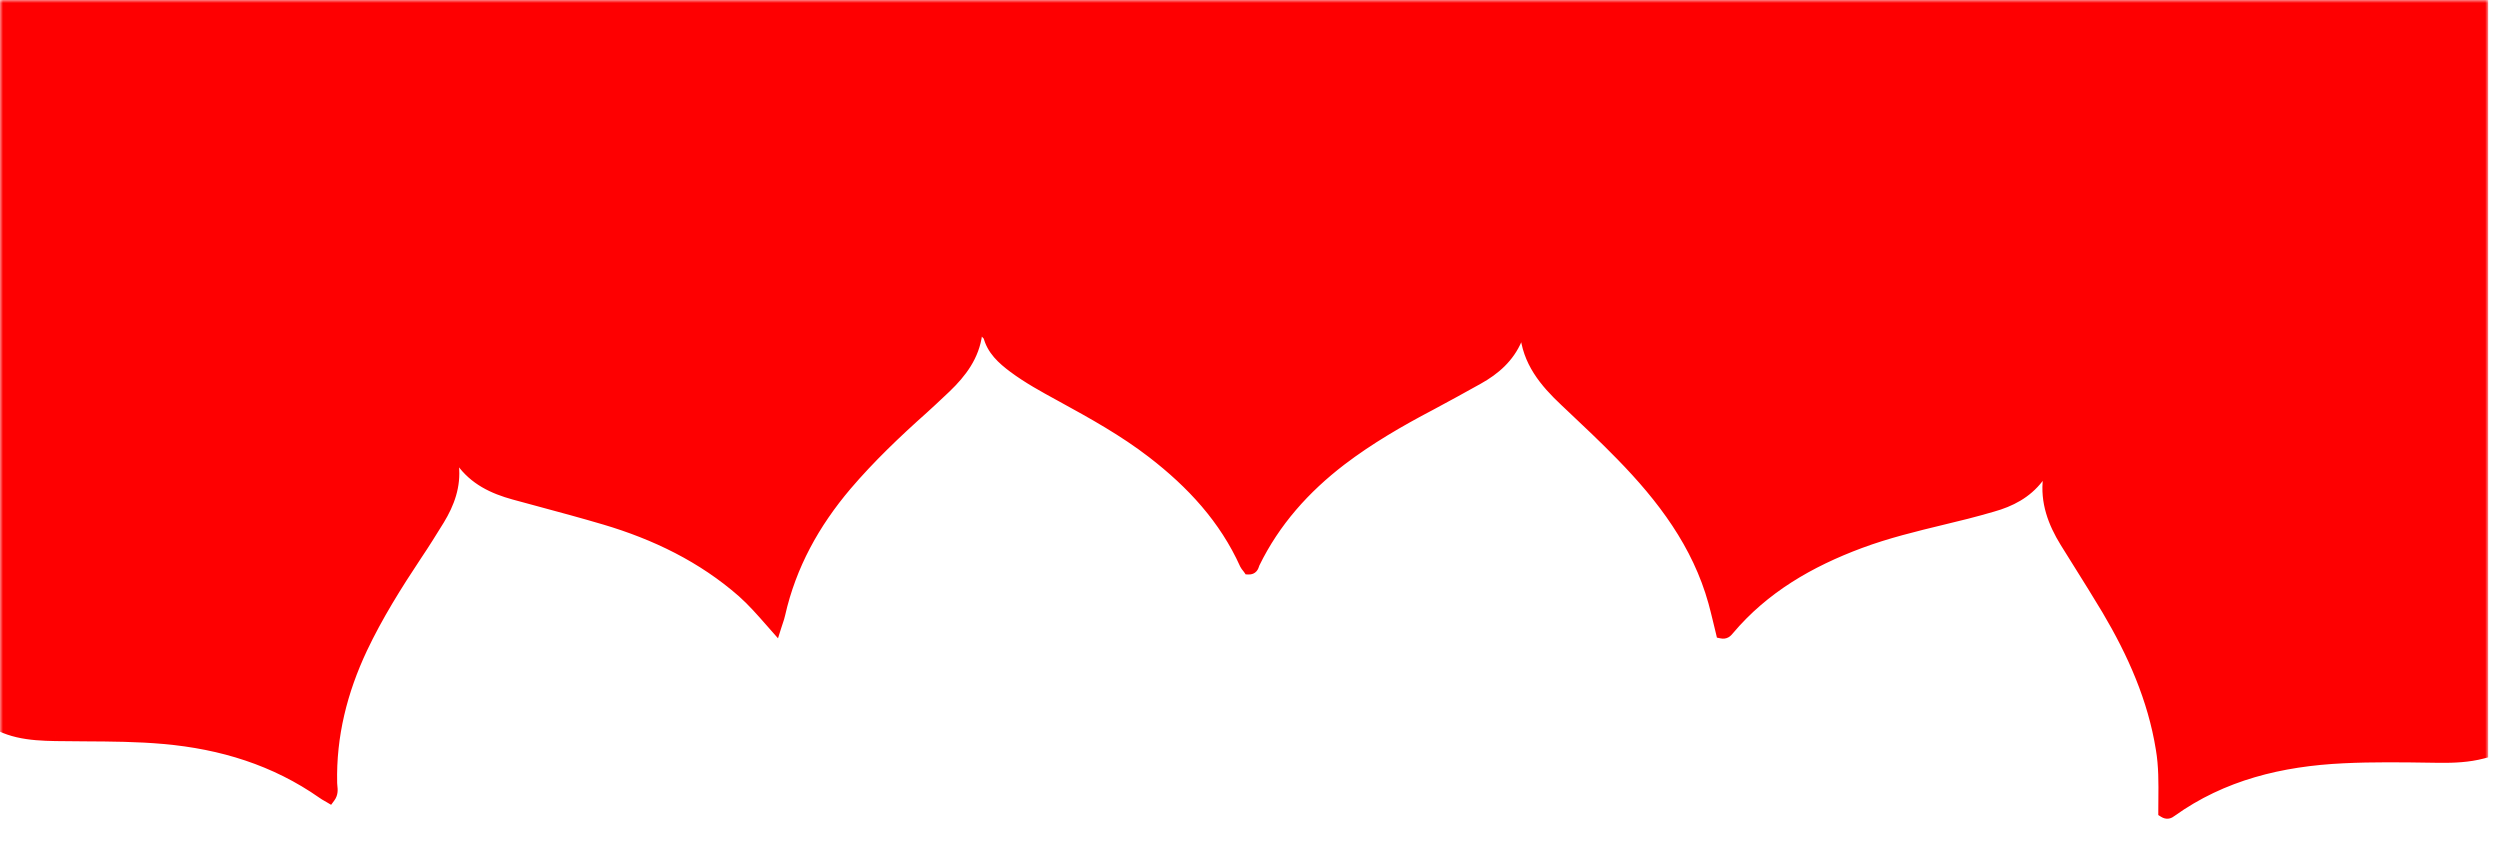 <svg width="423" height="145" viewBox="0 0 423 145" fill="none" xmlns="http://www.w3.org/2000/svg">
<mask id="mask0_542_2346" style="mask-type:alpha" maskUnits="userSpaceOnUse" x="0" y="0" width="423" height="145">
<rect width="423" height="145" fill="#D9D9D9"/>
</mask>
<g mask="url(#mask0_542_2346)">
<g filter="url(#filter0_d_542_2346)">
<mask id="path-2-outside-1_542_2346" maskUnits="userSpaceOnUse" x="-1" y="-48" width="425" height="183" fill="black">
<rect fill="white" x="-1" y="-48" width="425" height="183"/>
<path fill-rule="evenodd" clip-rule="evenodd" d="M423 -47H0V116.728C0.113 116.785 0.216 116.845 0.306 116.919C3.801 119.969 8.059 120.311 12.396 120.39C14.051 120.418 15.706 120.427 17.361 120.437C21.83 120.462 26.298 120.486 30.767 120.889C40.518 121.757 49.559 124.518 57.628 130.171C57.851 130.338 58.1 130.479 58.384 130.64C58.502 130.707 58.627 130.778 58.758 130.855C59.211 130.244 59.148 129.633 59.087 129.055C59.067 128.862 59.047 128.673 59.047 128.488C58.863 120.469 60.782 112.896 64.172 105.691C66.801 100.143 70.06 94.937 73.45 89.836C74.764 87.891 76 85.892 77.235 83.894C78.917 81.133 79.995 78.188 79.653 74.875C79.648 74.776 79.636 74.671 79.625 74.562C79.573 74.097 79.516 73.571 79.942 73.166C80.497 73.097 80.767 73.495 81.002 73.842C81.035 73.89 81.067 73.936 81.099 73.981C83.306 77.084 86.46 78.582 90.008 79.555C91.393 79.934 92.782 80.308 94.173 80.683C97.9 81.689 101.637 82.697 105.331 83.789C113.926 86.339 121.889 90.178 128.696 96.147C130.385 97.651 131.85 99.319 133.521 101.221C133.748 101.479 133.98 101.743 134.216 102.01C134.313 101.699 134.405 101.428 134.489 101.179C134.653 100.693 134.786 100.298 134.873 99.88C136.739 91.624 140.708 84.472 146.148 78.056C150.143 73.376 154.585 69.143 159.158 65.067C160.119 64.204 161.066 63.311 162.009 62.422C162.329 62.119 162.649 61.818 162.969 61.518C165.597 58.993 167.726 56.206 168.199 52.42C168.236 52.089 168.363 51.757 168.49 51.426C168.544 51.284 168.599 51.142 168.646 51C169.247 51.09 169.47 51.516 169.689 51.932C169.852 52.245 170.013 52.551 170.328 52.709C170.906 55.154 172.667 56.706 174.56 58.126C176.987 59.928 179.629 61.373 182.281 62.824C182.415 62.897 182.548 62.97 182.681 63.043C187.964 65.935 193.22 68.854 198.03 72.561C204.68 77.688 210.252 83.683 213.747 91.44C213.83 91.606 213.955 91.762 214.082 91.92C214.156 92.012 214.231 92.106 214.299 92.203C214.848 92.223 214.972 91.85 215.086 91.509C215.119 91.41 215.151 91.313 215.193 91.23C218.636 84.183 223.708 78.53 229.885 73.797C234.616 70.195 239.741 67.223 244.997 64.463C247.704 63.016 250.385 61.544 253.066 60.045C255.905 58.468 258.244 56.417 259.558 53.34C259.597 53.254 259.635 53.163 259.674 53.071C259.896 52.544 260.145 51.952 260.793 51.684C260.847 51.746 260.906 51.803 260.962 51.855C261.069 51.957 261.161 52.044 261.161 52.131C261.529 57.1 264.446 60.597 267.863 63.805C268.137 64.063 268.41 64.321 268.684 64.579C271.616 67.342 274.539 70.096 277.351 72.982C284.342 80.134 290.309 87.996 293.042 97.856L293.043 97.859C293.279 98.752 293.515 99.645 293.725 100.538C293.936 101.379 294.146 102.247 294.33 103.036C294.884 103.151 295.134 102.861 295.365 102.592C295.397 102.555 295.428 102.519 295.46 102.484C301.426 95.411 309.153 90.967 317.695 87.785C322.267 86.083 326.983 84.941 331.705 83.796C333.037 83.474 334.369 83.151 335.699 82.816C337.17 82.448 338.642 82.027 340.114 81.606L340.114 81.606C343.137 80.765 345.818 79.371 347.789 76.821C347.863 76.728 347.934 76.63 348.007 76.531C348.345 76.066 348.699 75.58 349.392 75.559C349.87 75.863 349.791 76.292 349.72 76.684C349.705 76.767 349.69 76.848 349.681 76.926C349.182 80.896 350.496 84.393 352.52 87.68C353.25 88.858 353.986 90.033 354.722 91.209C356.369 93.839 358.017 96.473 359.616 99.144C363.953 106.48 367.396 114.184 368.762 122.704C369.253 125.583 369.224 128.48 369.196 131.352C369.189 132.02 369.183 132.687 369.183 133.353C369.682 133.668 369.998 133.511 370.339 133.248C379.039 127.016 388.974 124.649 399.461 124.15C404.518 123.904 409.599 123.98 414.66 124.055C415.017 124.06 415.373 124.066 415.73 124.071C418.229 124.1 420.681 123.979 423 123.375V-47ZM0 121.471C0.044 122.103 0.041 122.731 0 123.358V121.471Z"/>
</mask>
<path fill-rule="evenodd" clip-rule="evenodd" d="M423 -47H0V116.728C0.113 116.785 0.216 116.845 0.306 116.919C3.801 119.969 8.059 120.311 12.396 120.39C14.051 120.418 15.706 120.427 17.361 120.437C21.83 120.462 26.298 120.486 30.767 120.889C40.518 121.757 49.559 124.518 57.628 130.171C57.851 130.338 58.1 130.479 58.384 130.64C58.502 130.707 58.627 130.778 58.758 130.855C59.211 130.244 59.148 129.633 59.087 129.055C59.067 128.862 59.047 128.673 59.047 128.488C58.863 120.469 60.782 112.896 64.172 105.691C66.801 100.143 70.06 94.937 73.45 89.836C74.764 87.891 76 85.892 77.235 83.894C78.917 81.133 79.995 78.188 79.653 74.875C79.648 74.776 79.636 74.671 79.625 74.562C79.573 74.097 79.516 73.571 79.942 73.166C80.497 73.097 80.767 73.495 81.002 73.842C81.035 73.89 81.067 73.936 81.099 73.981C83.306 77.084 86.46 78.582 90.008 79.555C91.393 79.934 92.782 80.308 94.173 80.683C97.9 81.689 101.637 82.697 105.331 83.789C113.926 86.339 121.889 90.178 128.696 96.147C130.385 97.651 131.85 99.319 133.521 101.221C133.748 101.479 133.98 101.743 134.216 102.01C134.313 101.699 134.405 101.428 134.489 101.179C134.653 100.693 134.786 100.298 134.873 99.88C136.739 91.624 140.708 84.472 146.148 78.056C150.143 73.376 154.585 69.143 159.158 65.067C160.119 64.204 161.066 63.311 162.009 62.422C162.329 62.119 162.649 61.818 162.969 61.518C165.597 58.993 167.726 56.206 168.199 52.42C168.236 52.089 168.363 51.757 168.49 51.426C168.544 51.284 168.599 51.142 168.646 51C169.247 51.09 169.47 51.516 169.689 51.932C169.852 52.245 170.013 52.551 170.328 52.709C170.906 55.154 172.667 56.706 174.56 58.126C176.987 59.928 179.629 61.373 182.281 62.824C182.415 62.897 182.548 62.97 182.681 63.043C187.964 65.935 193.22 68.854 198.03 72.561C204.68 77.688 210.252 83.683 213.747 91.44C213.83 91.606 213.955 91.762 214.082 91.92C214.156 92.012 214.231 92.106 214.299 92.203C214.848 92.223 214.972 91.85 215.086 91.509C215.119 91.41 215.151 91.313 215.193 91.23C218.636 84.183 223.708 78.53 229.885 73.797C234.616 70.195 239.741 67.223 244.997 64.463C247.704 63.016 250.385 61.544 253.066 60.045C255.905 58.468 258.244 56.417 259.558 53.34C259.597 53.254 259.635 53.163 259.674 53.071C259.896 52.544 260.145 51.952 260.793 51.684C260.847 51.746 260.906 51.803 260.962 51.855C261.069 51.957 261.161 52.044 261.161 52.131C261.529 57.1 264.446 60.597 267.863 63.805C268.137 64.063 268.41 64.321 268.684 64.579C271.616 67.342 274.539 70.096 277.351 72.982C284.342 80.134 290.309 87.996 293.042 97.856L293.043 97.859C293.279 98.752 293.515 99.645 293.725 100.538C293.936 101.379 294.146 102.247 294.33 103.036C294.884 103.151 295.134 102.861 295.365 102.592C295.397 102.555 295.428 102.519 295.46 102.484C301.426 95.411 309.153 90.967 317.695 87.785C322.267 86.083 326.983 84.941 331.705 83.796C333.037 83.474 334.369 83.151 335.699 82.816C337.17 82.448 338.642 82.027 340.114 81.606L340.114 81.606C343.137 80.765 345.818 79.371 347.789 76.821C347.863 76.728 347.934 76.63 348.007 76.531C348.345 76.066 348.699 75.58 349.392 75.559C349.87 75.863 349.791 76.292 349.72 76.684C349.705 76.767 349.69 76.848 349.681 76.926C349.182 80.896 350.496 84.393 352.52 87.68C353.25 88.858 353.986 90.033 354.722 91.209C356.369 93.839 358.017 96.473 359.616 99.144C363.953 106.48 367.396 114.184 368.762 122.704C369.253 125.583 369.224 128.48 369.196 131.352C369.189 132.02 369.183 132.687 369.183 133.353C369.682 133.668 369.998 133.511 370.339 133.248C379.039 127.016 388.974 124.649 399.461 124.15C404.518 123.904 409.599 123.98 414.66 124.055C415.017 124.06 415.373 124.066 415.73 124.071C418.229 124.1 420.681 123.979 423 123.375V-47ZM0 121.471C0.044 122.103 0.041 122.731 0 123.358V121.471Z" fill="#FE0001"/>
<path d="M0 -47V-48H-1V-47H0ZM423 -47H424V-48H423V-47ZM0 116.728H-1V117.348L-0.445 117.624L0 116.728ZM0.306 116.919L0.963 116.166L0.951 116.155L0.939 116.145L0.306 116.919ZM12.396 120.39L12.377 121.39L12.378 121.39L12.396 120.39ZM17.361 120.437L17.366 119.437L17.366 119.437L17.361 120.437ZM30.767 120.889L30.677 121.885L30.679 121.885L30.767 120.889ZM57.628 130.171L58.228 129.371L58.215 129.362L58.202 129.352L57.628 130.171ZM58.384 130.64L57.892 131.51L57.892 131.51L58.384 130.64ZM58.758 130.855L58.251 131.717L59.026 132.173L59.562 131.451L58.758 130.855ZM59.087 129.055L60.082 128.951L60.082 128.951L59.087 129.055ZM59.047 128.488H60.047V128.477L60.047 128.465L59.047 128.488ZM64.172 105.691L63.269 105.263L63.268 105.266L64.172 105.691ZM73.45 89.836L72.621 89.276L72.617 89.283L73.45 89.836ZM77.235 83.894L78.086 84.42L78.089 84.414L77.235 83.894ZM79.653 74.875L78.654 74.925L78.656 74.951L78.658 74.978L79.653 74.875ZM79.625 74.562L78.631 74.671L78.631 74.672L79.625 74.562ZM79.942 73.166L79.818 72.174L79.492 72.214L79.253 72.441L79.942 73.166ZM81.002 73.842L81.83 73.28L81.83 73.28L81.002 73.842ZM81.099 73.981L81.913 73.401L81.912 73.4L81.099 73.981ZM90.008 79.555L89.744 80.52L89.745 80.52L90.008 79.555ZM94.173 80.683L94.433 79.718L94.433 79.718L94.173 80.683ZM105.331 83.789L105.616 82.83L105.615 82.83L105.331 83.789ZM128.696 96.147L129.362 95.4L129.356 95.395L128.696 96.147ZM133.521 101.221L134.272 100.561L134.272 100.561L133.521 101.221ZM134.216 102.01L133.466 102.672L134.638 104.001L135.17 102.31L134.216 102.01ZM134.489 101.179L135.436 101.499L135.436 101.499L134.489 101.179ZM134.873 99.88L133.897 99.66L133.896 99.668L133.894 99.677L134.873 99.88ZM146.148 78.056L145.388 77.407L145.385 77.41L146.148 78.056ZM159.158 65.067L159.823 65.814L159.826 65.811L159.158 65.067ZM162.009 62.422L161.323 61.694L161.323 61.694L162.009 62.422ZM162.969 61.518L163.653 62.247L163.662 62.239L162.969 61.518ZM168.199 52.42L169.192 52.544L169.193 52.53L168.199 52.42ZM168.49 51.426L169.424 51.784L169.424 51.784L168.49 51.426ZM168.646 51L168.795 50.011L167.963 49.886L167.697 50.684L168.646 51ZM169.689 51.932L168.803 52.397L168.803 52.397L169.689 51.932ZM170.328 52.709L171.301 52.479L171.194 52.024L170.776 51.815L170.328 52.709ZM174.56 58.126L173.96 58.926L173.964 58.928L174.56 58.126ZM182.281 62.824L181.802 63.701L181.802 63.701L182.281 62.824ZM182.681 63.043L183.161 62.166L183.161 62.166L182.681 63.043ZM198.03 72.561L198.641 71.769L198.641 71.769L198.03 72.561ZM213.747 91.44L212.835 91.851L212.844 91.869L212.853 91.887L213.747 91.44ZM214.082 91.92L213.302 92.546L213.302 92.546L214.082 91.92ZM214.299 92.203L213.48 92.776L213.765 93.184L214.262 93.202L214.299 92.203ZM215.086 91.509L214.137 91.194L214.137 91.194L215.086 91.509ZM215.193 91.23L216.087 91.677L216.091 91.669L215.193 91.23ZM229.885 73.797L229.279 73.001L229.276 73.003L229.885 73.797ZM244.997 64.463L245.462 65.348L245.468 65.345L244.997 64.463ZM253.066 60.045L252.58 59.171L252.578 59.172L253.066 60.045ZM259.558 53.34L258.647 52.927L258.643 52.937L258.638 52.947L259.558 53.34ZM259.674 53.071L260.596 53.459L260.596 53.458L259.674 53.071ZM260.793 51.684L261.552 51.033L261.081 50.482L260.411 50.76L260.793 51.684ZM260.962 51.855L260.274 52.581L260.274 52.581L260.962 51.855ZM261.161 52.131H260.161V52.168L260.164 52.205L261.161 52.131ZM267.863 63.805L268.549 63.078L268.548 63.076L267.863 63.805ZM268.684 64.579L269.37 63.851L269.37 63.851L268.684 64.579ZM277.351 72.982L276.635 73.68L276.636 73.681L277.351 72.982ZM293.042 97.856L294.009 97.6L294.006 97.589L293.042 97.856ZM293.043 97.859L294.01 97.603L294.009 97.603L293.043 97.859ZM293.725 100.538L292.752 100.767L292.755 100.78L293.725 100.538ZM294.33 103.036L293.356 103.263L293.501 103.885L294.126 104.015L294.33 103.036ZM295.365 102.592L294.607 101.94L294.607 101.94L295.365 102.592ZM295.46 102.484L296.2 103.156L296.212 103.143L296.224 103.128L295.46 102.484ZM317.695 87.785L317.346 86.848L317.346 86.848L317.695 87.785ZM331.705 83.796L331.941 84.768L331.941 84.768L331.705 83.796ZM335.699 82.816L335.456 81.846L335.454 81.846L335.699 82.816ZM340.114 81.606L340.388 82.568L340.4 82.565L340.412 82.561L340.114 81.606ZM340.114 81.606L339.846 80.643L339.831 80.647L339.816 80.652L340.114 81.606ZM347.789 76.821L347.008 76.196L347.003 76.203L346.998 76.209L347.789 76.821ZM348.007 76.531L348.815 77.12L348.815 77.12L348.007 76.531ZM349.392 75.559L349.929 74.715L349.669 74.549L349.361 74.559L349.392 75.559ZM349.72 76.684L348.736 76.505L348.736 76.505L349.72 76.684ZM349.681 76.926L350.673 77.051L350.674 77.043L349.681 76.926ZM352.52 87.68L351.668 88.204L351.67 88.207L352.52 87.68ZM354.722 91.209L355.57 90.678L355.57 90.678L354.722 91.209ZM359.616 99.144L360.477 98.635L360.474 98.631L359.616 99.144ZM368.762 122.704L367.775 122.862L367.777 122.872L368.762 122.704ZM369.196 131.352L368.196 131.342L368.196 131.342L369.196 131.352ZM369.183 133.353H368.183V133.904L368.649 134.198L369.183 133.353ZM370.339 133.248L369.757 132.435L369.743 132.445L369.729 132.455L370.339 133.248ZM399.461 124.15L399.508 125.149L399.509 125.149L399.461 124.15ZM414.66 124.055L414.675 123.055L414.675 123.055L414.66 124.055ZM415.73 124.071L415.715 125.071L415.718 125.071L415.73 124.071ZM423 123.375L423.252 124.343L424 124.148V123.375H423ZM0 121.471L0.998 121.402L-1 121.471H0ZM0 123.358H-1L0.998 123.424L0 123.358ZM0 -46H423V-48H0V-46ZM1 116.728V-47H-1V116.728H1ZM0.939 116.145C0.771 116.008 0.597 115.908 0.445 115.833L-0.445 117.624C-0.371 117.661 -0.34 117.683 -0.328 117.693L0.939 116.145ZM12.414 119.39C8.079 119.311 4.162 118.956 0.963 116.166L-0.352 117.673C3.441 120.982 8.039 121.311 12.377 121.39L12.414 119.39ZM17.366 119.437C15.71 119.427 14.061 119.418 12.413 119.39L12.378 121.39C14.04 121.418 15.701 121.427 17.355 121.437L17.366 119.437ZM30.857 119.893C26.339 119.486 21.828 119.462 17.366 119.437L17.355 121.437C21.831 121.462 26.258 121.487 30.677 121.885L30.857 119.893ZM58.202 129.352C49.961 123.579 40.743 120.773 30.856 119.893L30.679 121.885C40.293 122.741 49.157 125.457 57.054 130.99L58.202 129.352ZM58.877 129.77C58.58 129.602 58.39 129.493 58.228 129.371L57.028 130.971C57.312 131.184 57.62 131.357 57.892 131.51L58.877 129.77ZM59.265 129.993C59.126 129.911 58.994 129.836 58.877 129.77L57.892 131.51C58.011 131.578 58.128 131.644 58.251 131.717L59.265 129.993ZM58.093 129.159C58.155 129.756 58.153 129.993 57.955 130.259L59.562 131.451C60.27 130.495 60.14 129.509 60.082 128.951L58.093 129.159ZM58.047 128.488C58.047 128.734 58.074 128.976 58.093 129.159L60.082 128.951C60.061 128.748 60.047 128.611 60.047 128.488H58.047ZM63.268 105.266C59.823 112.585 57.859 120.311 58.048 128.511L60.047 128.465C59.867 120.626 61.741 113.207 65.077 106.117L63.268 105.266ZM72.617 89.283C69.219 94.395 65.928 99.649 63.269 105.263L65.076 106.12C67.673 100.638 70.9 95.48 74.283 90.39L72.617 89.283ZM76.384 83.368C75.147 85.369 73.922 87.35 72.622 89.276L74.279 90.396C75.606 88.431 76.852 86.415 78.086 84.42L76.384 83.368ZM78.658 74.978C78.969 77.994 77.999 80.718 76.381 83.374L78.089 84.414C79.835 81.548 81.02 78.382 80.648 74.772L78.658 74.978ZM78.631 74.672C78.643 74.786 78.651 74.861 78.654 74.925L80.652 74.825C80.645 74.691 80.63 74.555 80.619 74.453L78.631 74.672ZM79.253 72.441C78.42 73.233 78.588 74.284 78.631 74.671L80.619 74.453C80.605 74.332 80.596 74.242 80.591 74.156C80.587 74.073 80.59 74.016 80.595 73.975C80.6 73.938 80.607 73.922 80.609 73.917C80.61 73.915 80.614 73.907 80.631 73.891L79.253 72.441ZM81.83 73.28C81.729 73.131 81.522 72.813 81.22 72.569C80.868 72.285 80.395 72.101 79.818 72.174L80.066 74.158C80.073 74.157 80.051 74.16 80.014 74.149C79.979 74.138 79.961 74.124 79.964 74.126C79.969 74.13 79.991 74.15 80.03 74.2C80.072 74.252 80.113 74.312 80.175 74.403L81.83 73.28ZM81.912 73.4C81.889 73.367 81.864 73.33 81.83 73.28L80.175 74.403C80.206 74.449 80.245 74.506 80.285 74.562L81.912 73.4ZM90.273 78.591C86.826 77.646 83.929 76.234 81.913 73.401L80.284 74.561C82.683 77.933 86.094 79.519 89.744 80.52L90.273 78.591ZM94.433 79.718C93.043 79.343 91.655 78.969 90.272 78.591L89.745 80.52C91.132 80.899 92.522 81.274 93.912 81.649L94.433 79.718ZM105.615 82.83C101.907 81.734 98.159 80.723 94.433 79.718L93.912 81.649C97.642 82.655 101.367 83.66 105.048 84.748L105.615 82.83ZM129.356 95.395C122.414 89.308 114.311 85.41 105.616 82.83L105.047 84.747C113.54 87.268 121.365 91.048 128.037 96.899L129.356 95.395ZM134.272 100.561C132.609 98.667 131.104 96.952 129.362 95.4L128.031 96.894C129.666 98.35 131.091 99.97 132.77 101.881L134.272 100.561ZM134.966 101.349C134.73 101.082 134.5 100.819 134.272 100.561L132.77 101.881C132.997 102.139 133.229 102.403 133.466 102.672L134.966 101.349ZM133.541 100.86C133.458 101.108 133.363 101.389 133.262 101.711L135.17 102.31C135.264 102.01 135.353 101.748 135.436 101.499L133.541 100.86ZM133.894 99.677C133.821 100.025 133.709 100.362 133.541 100.86L135.436 101.499C135.596 101.024 135.75 100.572 135.852 100.084L133.894 99.677ZM145.385 77.41C139.861 83.925 135.805 91.219 133.897 99.66L135.848 100.101C137.673 92.029 141.555 85.02 146.911 78.703L145.385 77.41ZM158.493 64.321C153.905 68.409 149.425 72.677 145.388 77.407L146.909 78.706C150.861 74.075 155.265 69.876 159.823 65.814L158.493 64.321ZM161.323 61.694C160.378 62.585 159.441 63.469 158.49 64.323L159.826 65.811C160.798 64.938 161.754 64.037 162.695 63.149L161.323 61.694ZM162.285 60.788C161.964 61.089 161.643 61.392 161.323 61.694L162.695 63.149C163.016 62.847 163.334 62.546 163.653 62.247L162.285 60.788ZM167.207 52.296C166.776 55.745 164.842 58.332 162.276 60.796L163.662 62.239C166.353 59.654 168.676 56.667 169.192 52.544L167.207 52.296ZM167.556 51.068C167.439 51.373 167.259 51.827 167.205 52.309L169.193 52.53C169.213 52.35 169.287 52.142 169.424 51.784L167.556 51.068ZM167.697 50.684C167.658 50.801 167.612 50.922 167.556 51.068L169.424 51.784C169.477 51.645 169.539 51.483 169.595 51.316L167.697 50.684ZM170.574 51.468C170.375 51.088 169.949 50.184 168.795 50.011L168.498 51.989C168.54 51.995 168.554 52.004 168.555 52.004C168.556 52.005 168.563 52.008 168.579 52.026C168.598 52.045 168.626 52.081 168.665 52.145C168.706 52.212 168.746 52.288 168.803 52.397L170.574 51.468ZM170.776 51.815C170.798 51.826 170.792 51.834 170.756 51.785C170.71 51.722 170.663 51.638 170.574 51.468L168.803 52.397C168.936 52.65 169.229 53.277 169.881 53.603L170.776 51.815ZM175.16 57.326C173.28 55.916 171.791 54.549 171.301 52.479L169.355 52.939C170.022 55.76 172.054 57.496 173.96 58.925L175.16 57.326ZM182.761 61.947C180.099 60.49 177.519 59.077 175.156 57.323L173.964 58.928C176.456 60.779 179.159 62.256 181.802 63.701L182.761 61.947ZM183.161 62.166C183.028 62.092 182.894 62.02 182.761 61.947L181.802 63.701C181.935 63.774 182.068 63.847 182.201 63.92L183.161 62.166ZM198.641 71.769C193.761 68.007 188.438 65.055 183.161 62.166L182.201 63.92C187.49 66.815 192.68 69.7 197.42 73.353L198.641 71.769ZM214.659 91.029C211.075 83.078 205.374 76.961 198.641 71.769L197.419 73.353C203.985 78.415 209.428 84.289 212.835 91.851L214.659 91.029ZM214.862 91.294C214.719 91.116 214.668 91.046 214.642 90.993L212.853 91.887C212.992 92.167 213.191 92.407 213.302 92.546L214.862 91.294ZM215.118 91.629C215.028 91.501 214.932 91.382 214.862 91.294L213.302 92.546C213.38 92.643 213.434 92.711 213.48 92.776L215.118 91.629ZM214.137 91.194C214.122 91.238 214.111 91.27 214.101 91.3C214.09 91.33 214.082 91.349 214.076 91.363C214.063 91.393 214.067 91.375 214.095 91.342C214.111 91.324 214.133 91.302 214.162 91.28C214.192 91.258 214.224 91.24 214.256 91.227C214.322 91.199 214.358 91.204 214.336 91.203L214.262 93.202C214.809 93.222 215.284 93.03 215.616 92.641C215.88 92.332 215.992 91.954 216.035 91.825L214.137 91.194ZM214.298 90.783C214.219 90.942 214.165 91.11 214.137 91.194L216.035 91.825C216.052 91.772 216.063 91.739 216.074 91.71C216.084 91.683 216.089 91.674 216.087 91.677L214.298 90.783ZM229.276 73.003C223.003 77.811 217.818 83.579 214.294 90.791L216.091 91.669C219.453 84.787 224.414 79.249 230.493 74.591L229.276 73.003ZM244.532 63.577C239.254 66.349 234.074 69.35 229.279 73.001L230.491 74.593C235.158 71.039 240.227 68.097 245.462 65.348L244.532 63.577ZM252.578 59.172C249.902 60.669 247.226 62.138 244.526 63.581L245.468 65.345C248.182 63.895 250.869 62.419 253.554 60.918L252.578 59.172ZM258.638 52.947C257.44 55.753 255.299 57.66 252.58 59.171L253.552 60.919C256.51 59.275 259.048 57.08 260.477 53.733L258.638 52.947ZM258.753 52.683C258.712 52.778 258.68 52.855 258.647 52.927L260.468 53.754C260.514 53.652 260.558 53.548 260.596 53.459L258.753 52.683ZM260.411 50.76C259.33 51.207 258.952 52.21 258.753 52.683L260.596 53.458C260.84 52.878 260.959 52.697 261.176 52.608L260.411 50.76ZM261.649 51.129C261.62 51.101 261.601 51.083 261.583 51.066C261.567 51.049 261.557 51.038 261.552 51.033L260.034 52.334C260.127 52.443 260.224 52.534 260.274 52.581L261.649 51.129ZM262.161 52.131C262.161 51.739 261.96 51.47 261.881 51.372C261.793 51.263 261.688 51.165 261.649 51.129L260.274 52.581C260.303 52.609 260.318 52.623 260.33 52.635C260.341 52.646 260.335 52.641 260.322 52.625C260.31 52.61 260.274 52.563 260.24 52.49C260.203 52.412 260.161 52.289 260.161 52.131H262.161ZM268.548 63.076C265.17 59.905 262.497 56.632 262.158 52.057L260.164 52.205C260.561 57.568 263.723 61.29 267.179 64.534L268.548 63.076ZM269.37 63.851C269.096 63.593 268.823 63.336 268.549 63.078L267.177 64.533C267.451 64.791 267.725 65.049 267.998 65.307L269.37 63.851ZM278.067 72.284C275.237 69.38 272.299 66.612 269.37 63.851L267.998 65.307C270.933 68.072 273.84 70.811 276.635 73.68L278.067 72.284ZM294.006 97.589C291.207 87.493 285.108 79.487 278.066 72.283L276.636 73.681C283.576 80.781 289.41 88.498 292.078 98.123L294.006 97.589ZM294.009 97.603L294.009 97.6L292.075 98.112L292.076 98.115L294.009 97.603ZM294.699 100.309C294.485 99.4 294.245 98.494 294.01 97.603L292.076 98.115C292.313 99.01 292.546 99.89 292.752 100.767L294.699 100.309ZM295.304 102.809C295.118 102.014 294.907 101.141 294.696 100.295L292.755 100.78C292.964 101.617 293.173 102.48 293.356 103.263L295.304 102.809ZM294.607 101.94C294.577 101.975 294.554 102.001 294.533 102.025C294.512 102.048 294.496 102.064 294.484 102.077C294.459 102.101 294.457 102.099 294.473 102.09C294.493 102.078 294.521 102.067 294.55 102.063C294.576 102.06 294.575 102.065 294.534 102.057L294.126 104.015C294.623 104.118 295.076 104.048 295.465 103.826C295.8 103.635 296.027 103.357 296.123 103.244L294.607 101.94ZM294.72 101.811C294.677 101.858 294.637 101.905 294.607 101.94L296.123 103.244C296.157 103.205 296.179 103.179 296.2 103.156L294.72 101.811ZM317.346 86.848C308.706 90.066 300.809 94.591 294.696 101.839L296.224 103.128C302.043 96.23 309.601 91.867 318.044 88.722L317.346 86.848ZM331.47 82.825C326.757 83.966 321.983 85.122 317.346 86.848L318.044 88.722C322.551 87.044 327.209 85.915 331.941 84.768L331.47 82.825ZM335.454 81.846C334.13 82.18 332.802 82.502 331.47 82.825L331.941 84.768C333.272 84.446 334.608 84.122 335.943 83.785L335.454 81.846ZM339.839 80.645C338.364 81.066 336.909 81.482 335.456 81.846L335.941 83.786C337.432 83.413 338.92 82.988 340.388 82.568L339.839 80.645ZM339.816 80.652L339.815 80.652L340.412 82.561L340.413 82.561L339.816 80.652ZM346.998 76.209C345.201 78.534 342.74 79.837 339.846 80.643L340.382 82.57C343.533 81.692 346.434 80.209 348.58 77.432L346.998 76.209ZM347.198 75.942C347.124 76.044 347.065 76.124 347.008 76.196L348.57 77.445C348.66 77.332 348.745 77.215 348.815 77.12L347.198 75.942ZM349.361 74.559C348.115 74.598 347.495 75.534 347.198 75.942L348.815 77.12C348.998 76.868 349.101 76.735 349.209 76.645C349.283 76.583 349.335 76.561 349.423 76.558L349.361 74.559ZM350.704 76.863C350.733 76.703 350.812 76.323 350.749 75.93C350.672 75.452 350.408 75.02 349.929 74.715L348.855 76.402C348.872 76.413 348.848 76.401 348.82 76.358C348.79 76.313 348.778 76.27 348.775 76.247C348.772 76.231 348.776 76.238 348.771 76.287C348.769 76.311 348.765 76.34 348.759 76.377C348.753 76.415 348.745 76.455 348.736 76.505L350.704 76.863ZM350.674 77.043C350.679 77.002 350.688 76.952 350.704 76.863L348.736 76.505C348.722 76.582 348.701 76.694 348.688 76.809L350.674 77.043ZM353.371 87.156C351.41 83.97 350.214 80.707 350.673 77.051L348.689 76.801C348.15 81.086 349.582 84.816 351.668 88.204L353.371 87.156ZM355.57 90.678C354.833 89.502 354.099 88.329 353.369 87.153L351.67 88.207C352.402 89.387 353.138 90.564 353.874 91.739L355.57 90.678ZM360.474 98.631C358.87 95.949 357.215 93.307 355.57 90.678L353.874 91.739C355.522 94.371 357.165 96.996 358.758 99.658L360.474 98.631ZM369.75 122.545C368.356 113.858 364.85 106.033 360.477 98.635L358.755 99.653C363.056 106.928 366.435 114.511 367.775 122.862L369.75 122.545ZM370.196 131.362C370.224 128.504 370.256 125.518 369.748 122.536L367.777 122.872C368.249 125.648 368.224 128.456 368.196 131.342L370.196 131.362ZM370.183 133.353C370.183 132.693 370.189 132.031 370.196 131.362L368.196 131.342C368.19 132.01 368.183 132.682 368.183 133.353H370.183ZM369.729 132.455C369.697 132.48 369.67 132.5 369.648 132.515C369.627 132.529 369.612 132.538 369.604 132.542C369.587 132.552 369.604 132.54 369.644 132.533C369.665 132.529 369.687 132.527 369.71 132.528C369.732 132.529 369.75 132.532 369.762 132.535C369.784 132.54 369.771 132.542 369.717 132.507L368.649 134.198C369.053 134.453 369.508 134.589 369.996 134.502C370.433 134.423 370.76 134.186 370.949 134.04L369.729 132.455ZM399.413 123.151C388.808 123.656 378.664 126.054 369.757 132.435L370.922 134.061C379.414 127.977 389.14 125.643 399.508 125.149L399.413 123.151ZM414.675 123.055C409.619 122.98 404.507 122.904 399.412 123.151L399.509 125.149C404.53 124.905 409.579 124.98 414.645 125.055L414.675 123.055ZM415.744 123.071C415.388 123.066 415.031 123.061 414.675 123.055L414.645 125.055C415.002 125.06 415.358 125.066 415.715 125.071L415.744 123.071ZM422.748 122.407C420.557 122.978 418.209 123.099 415.741 123.071L415.718 125.071C418.248 125.1 420.805 124.98 423.252 124.343L422.748 122.407ZM422 -47V123.375H424V-47H422ZM-0.998 121.541C-0.957 122.123 -0.959 122.707 -0.998 123.293L0.998 123.424C1.042 122.756 1.045 122.082 0.998 121.402L-0.998 121.541ZM1 123.358V121.471H-1V123.358H1Z" fill="#FE0001" mask="url(#path-2-outside-1_542_2346)"/>
</g>
</g>
<defs>
<filter id="filter0_d_542_2346" x="-17.6" y="-57.6" width="452.2" height="209.728" filterUnits="userSpaceOnUse" color-interpolation-filters="sRGB">
<feFlood flood-opacity="0" result="BackgroundImageFix"/>
<feColorMatrix in="SourceAlpha" type="matrix" values="0 0 0 0 0 0 0 0 0 0 0 0 0 0 0 0 0 0 127 0" result="hardAlpha"/>
<feOffset dx="-3" dy="4"/>
<feGaussianBlur stdDeviation="6.8"/>
<feComposite in2="hardAlpha" operator="out"/>
<feColorMatrix type="matrix" values="0 0 0 0 0 0 0 0 0 0 0 0 0 0 0 0 0 0 0.25 0"/>
<feBlend mode="normal" in2="BackgroundImageFix" result="effect1_dropShadow_542_2346"/>
<feBlend mode="normal" in="SourceGraphic" in2="effect1_dropShadow_542_2346" result="shape"/>
</filter>
</defs>
</svg>
